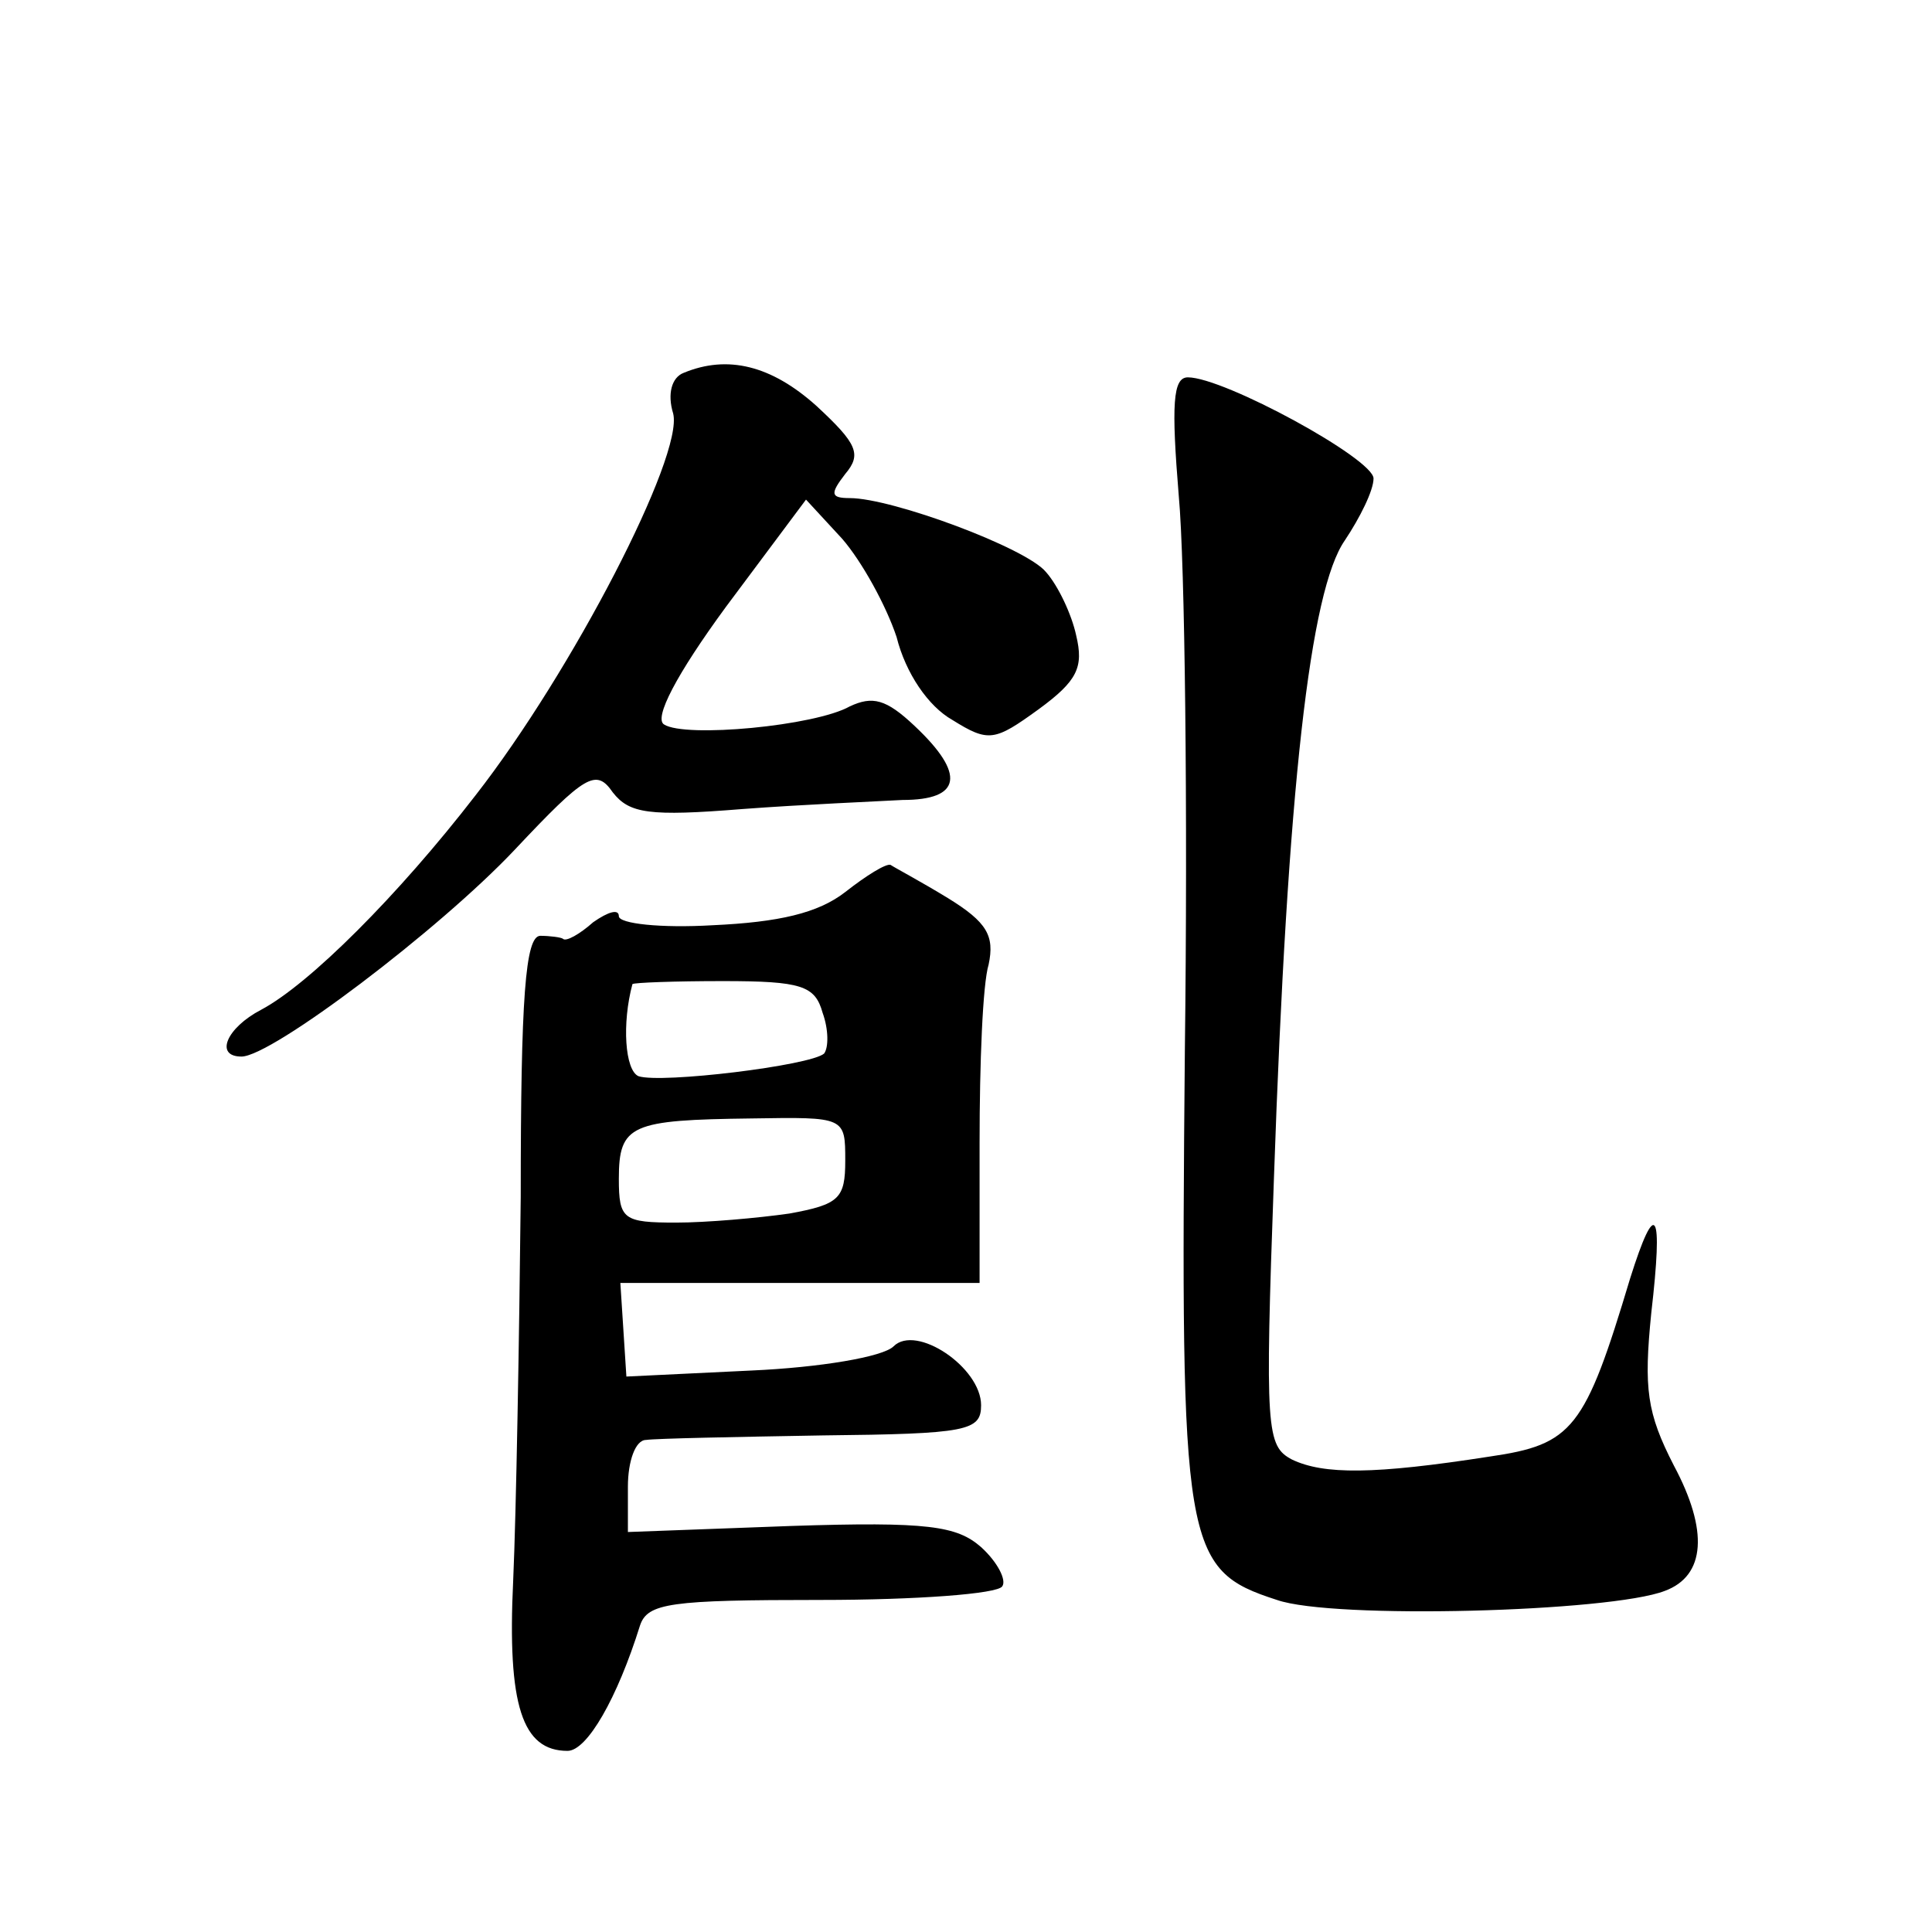 <?xml version="1.0" standalone="no"?>
<!DOCTYPE svg PUBLIC "-//W3C//DTD SVG 20010904//EN"
 "http://www.w3.org/TR/2001/REC-SVG-20010904/DTD/svg10.dtd">
<svg version="1.0" xmlns="http://www.w3.org/2000/svg"
 width="128pt" height="128pt" viewBox="0 0 128 128"
 preserveAspectRatio="xMidYMid meet">
<g transform="translate(0,128) scale(0.1,-0.1)"
fill="#0" stroke="none">
<path d="M453 1033 c-8 -3 -11 -14 -7 -27 7 -28 -67 -171 -131 -253 -51 -66 -110
-125 -142 -142 -23 -12 -31 -31 -13 -31 20 0 131 84 181 137 47 50 54 54 65 38
11 -14 24 -16 86 -11 40 3 88 5 106 6 39 0 42 17 8 49 -19 18 -28 20 -43 13 -23
-13 -109 -21 -123 -12 -7 4 8 33 41 78 l53 71 24 -26 c13 -15 29 -44 36 -65 6 -24
21 -46 37 -55 24 -15 28 -14 57 7 26 19 30 28 25 49 -3 14 -12 33 -20 42 -13 16
-102 49 -130 49 -13 0 -13 3 -3 16 11 13 8 20 -19 45 -30 27 -59 34 -88 22z M781
951 c4 -43 6 -208 4 -367 -3 -330 -1 -344 61 -364 37 -13 221 -8 257 6 27 10 29
40 6 83 -18 35 -20 51 -15 101 8 69 3 77 -14 23 -30 -100 -38 -110 -93 -118 -77
-12 -110 -12 -131 -2 -17 9 -18 19 -12 186 9 260 24 390 47 423 10 15 19 33 19
41 0 13 -99 67 -123 67 -10 0 -11 -18 -6 -79z M560 689 c-18 -14 -44 -20 -88 -22
-34 -2 -62 1 -62 6 0 5 -7 3 -17 -4 -9 -8 -18 -13 -20 -11 -1 1 -9 2 -15 2 -10
0 -13 -41 -13 -173 -1 -94 -3 -209 -5 -254 -4 -83 6 -113 36 -113 13 0 33 35 48
83 5 15 20 17 120 17 63 0 117 4 120 9 3 4 -3 16 -14 26 -16 14 -35 17 -126 14
l-108 -4 0 30 c0 17 5 31 12 31 7 1 59 2 117 3 96 1 105 3 105 20 0 25 -43 54 -58
39 -7 -7 -49 -14 -94 -16 l-83 -4 -2 31 -2 31 119 0 119 0 0 93 c0 52 2 105 6 118
4 19 -1 28 -27 44 -18 11 -35 20 -38 22 -3 1 -16 -7 -30 -18z m-15 -80 c4 -11 4
-23 1 -27 -9 -8 -108 -20 -123 -15 -9 4 -11 35 -4 61 1 1 28 2 60 2 52 0 61 -3
66 -21z m15 -98 c0 -25 -4 -29 -37 -35 -21 -3 -55 -6 -75 -6 -35 0 -38 2 -38 29
0 36 8 39 88 40 62 1 62 1 62 -28z"/>
</g>
</svg>
